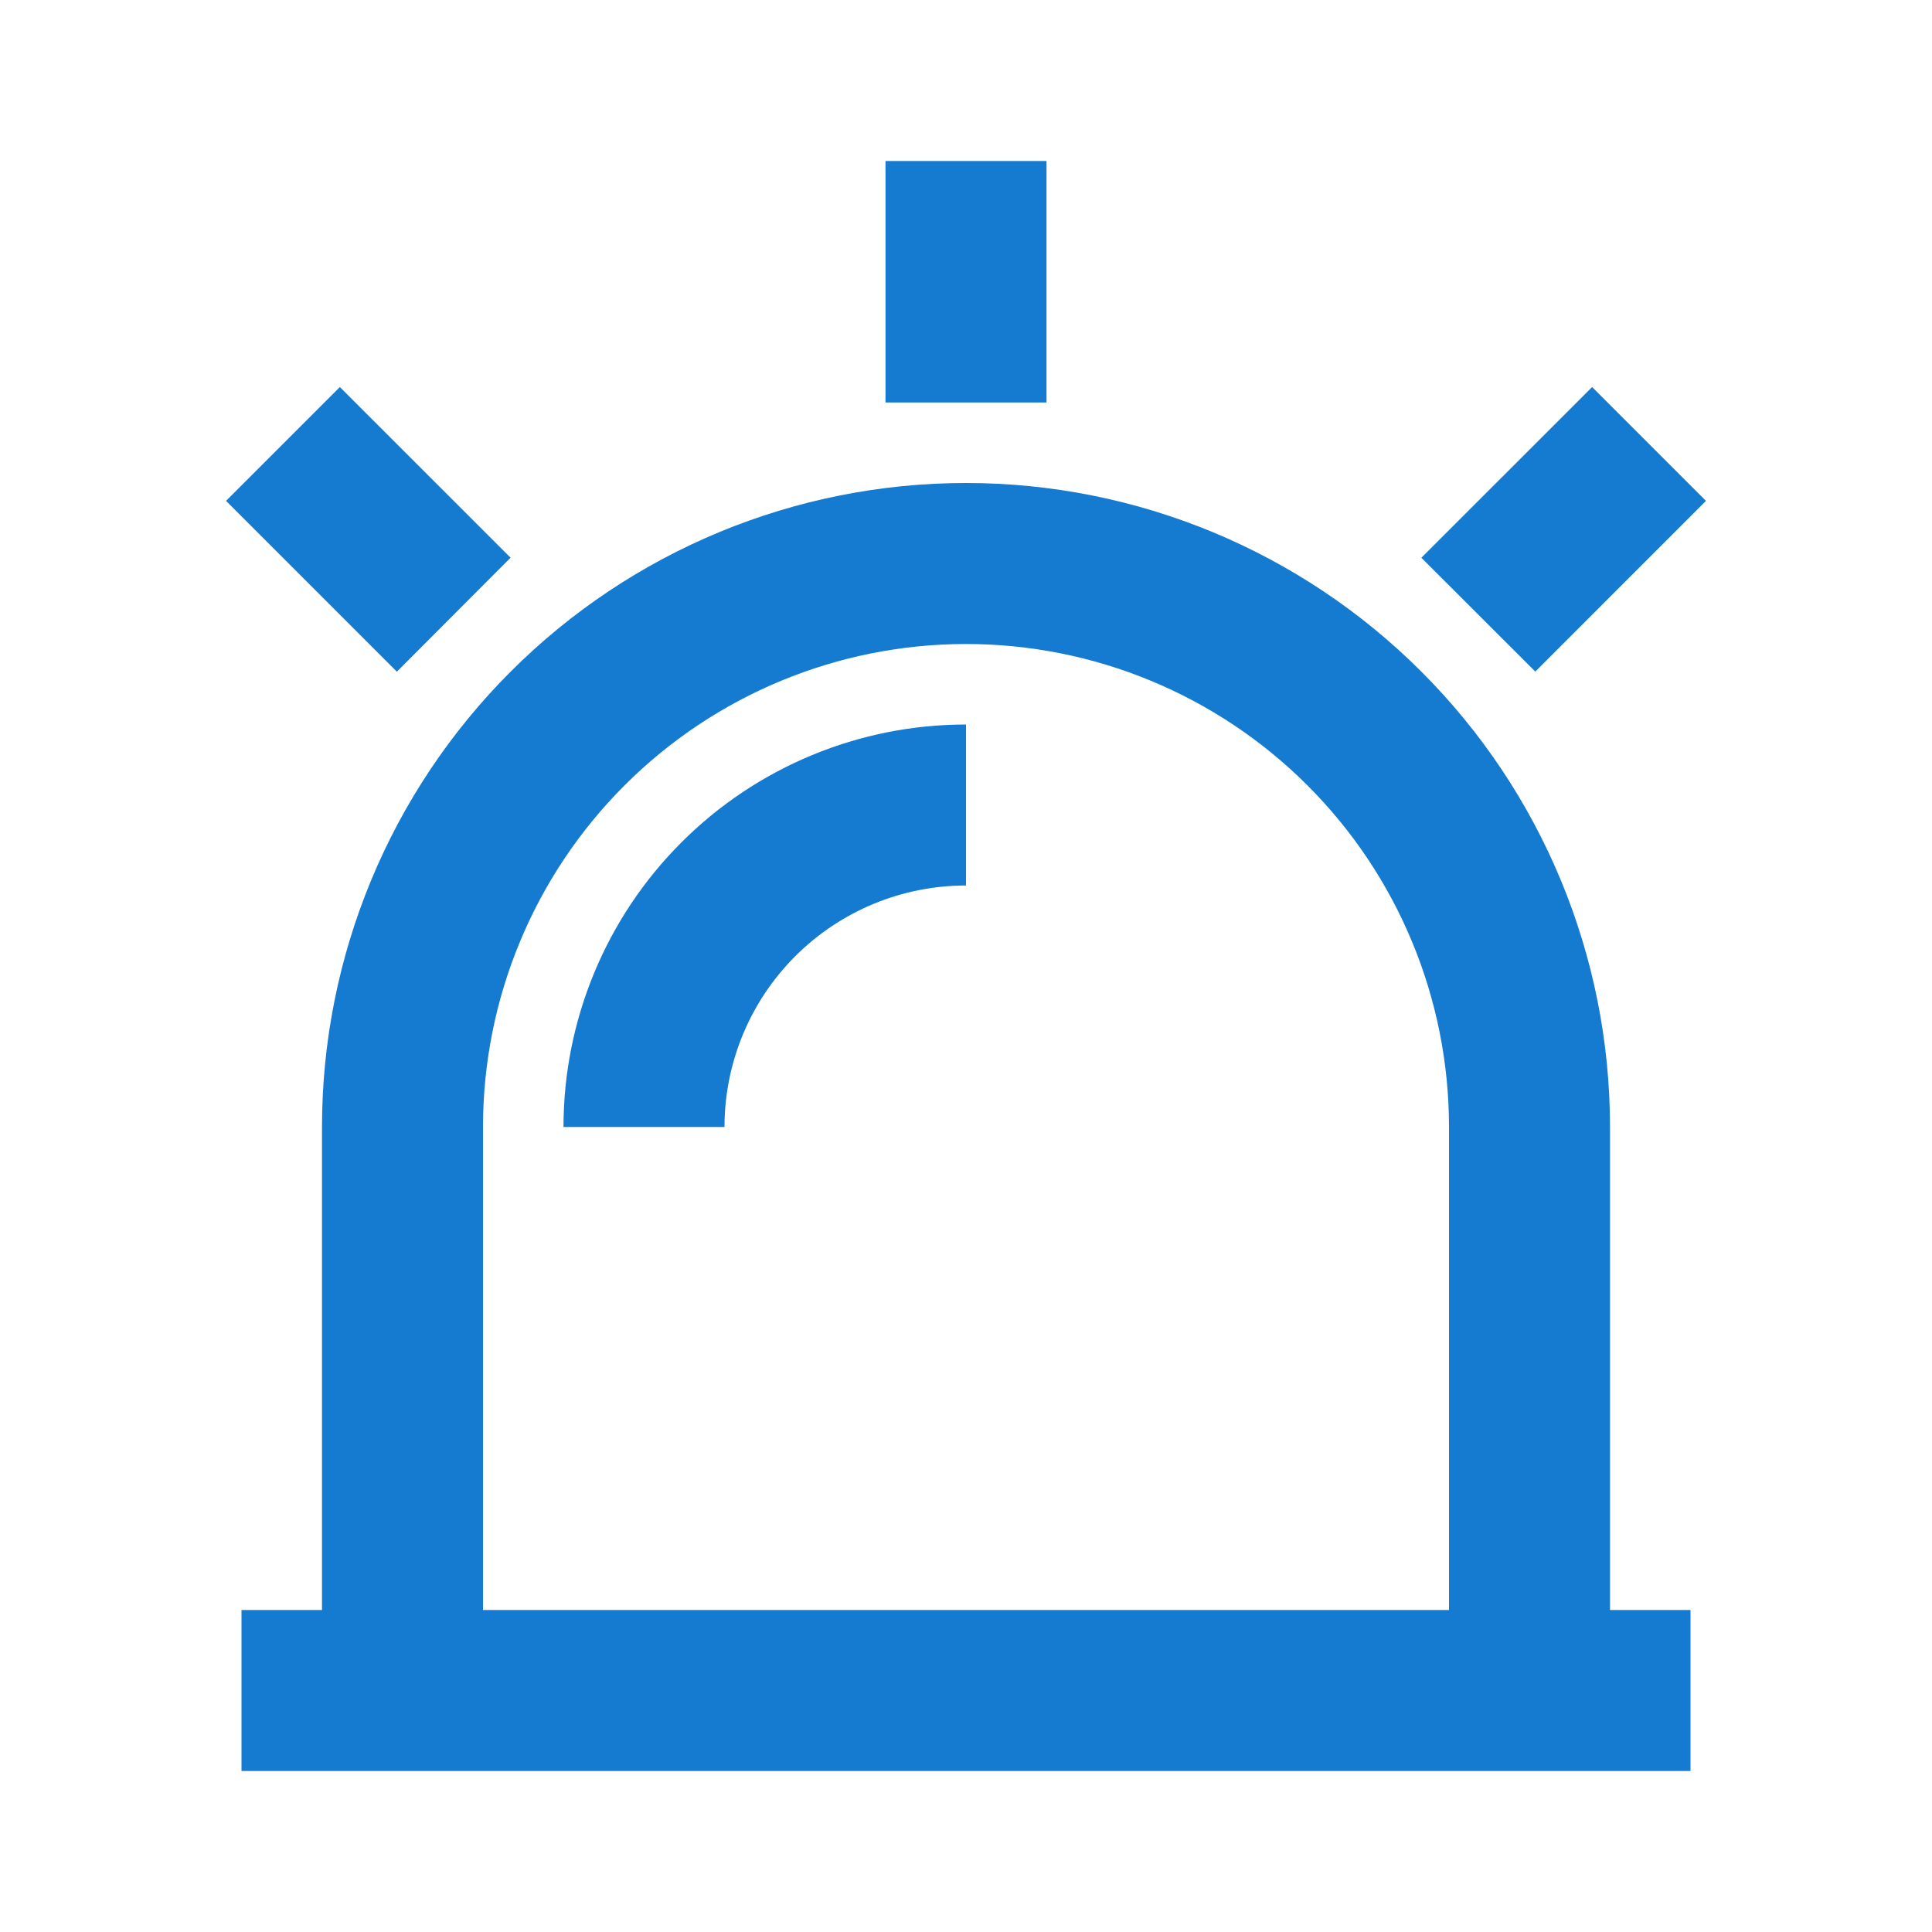 <svg width="36" height="36" viewBox="0 0 36 36" fill="none" xmlns="http://www.w3.org/2000/svg">
<path d="M6 30V21C6 17.817 7.264 14.765 9.515 12.515C11.765 10.264 14.817 9 18 9C21.183 9 24.235 10.264 26.485 12.515C28.736 14.765 30 17.817 30 21V30H31.5V33H4.5V30H6ZM9 30H27V21C27 18.613 26.052 16.324 24.364 14.636C22.676 12.948 20.387 12 18 12C15.613 12 13.324 12.948 11.636 14.636C9.948 16.324 9 18.613 9 21V30ZM16.5 3H19.5V7.5H16.5V3ZM29.667 7.212L31.788 9.333L28.608 12.514L26.485 10.393L29.667 7.212ZM4.212 9.333L6.333 7.212L9.514 10.392L7.395 12.516L4.212 9.333ZM10.5 21C10.5 19.011 11.29 17.103 12.697 15.697C14.103 14.29 16.011 13.5 18 13.5V16.5C16.806 16.5 15.662 16.974 14.818 17.818C13.974 18.662 13.5 19.806 13.5 21H10.5Z" fill="#147BD1"/>
</svg>

